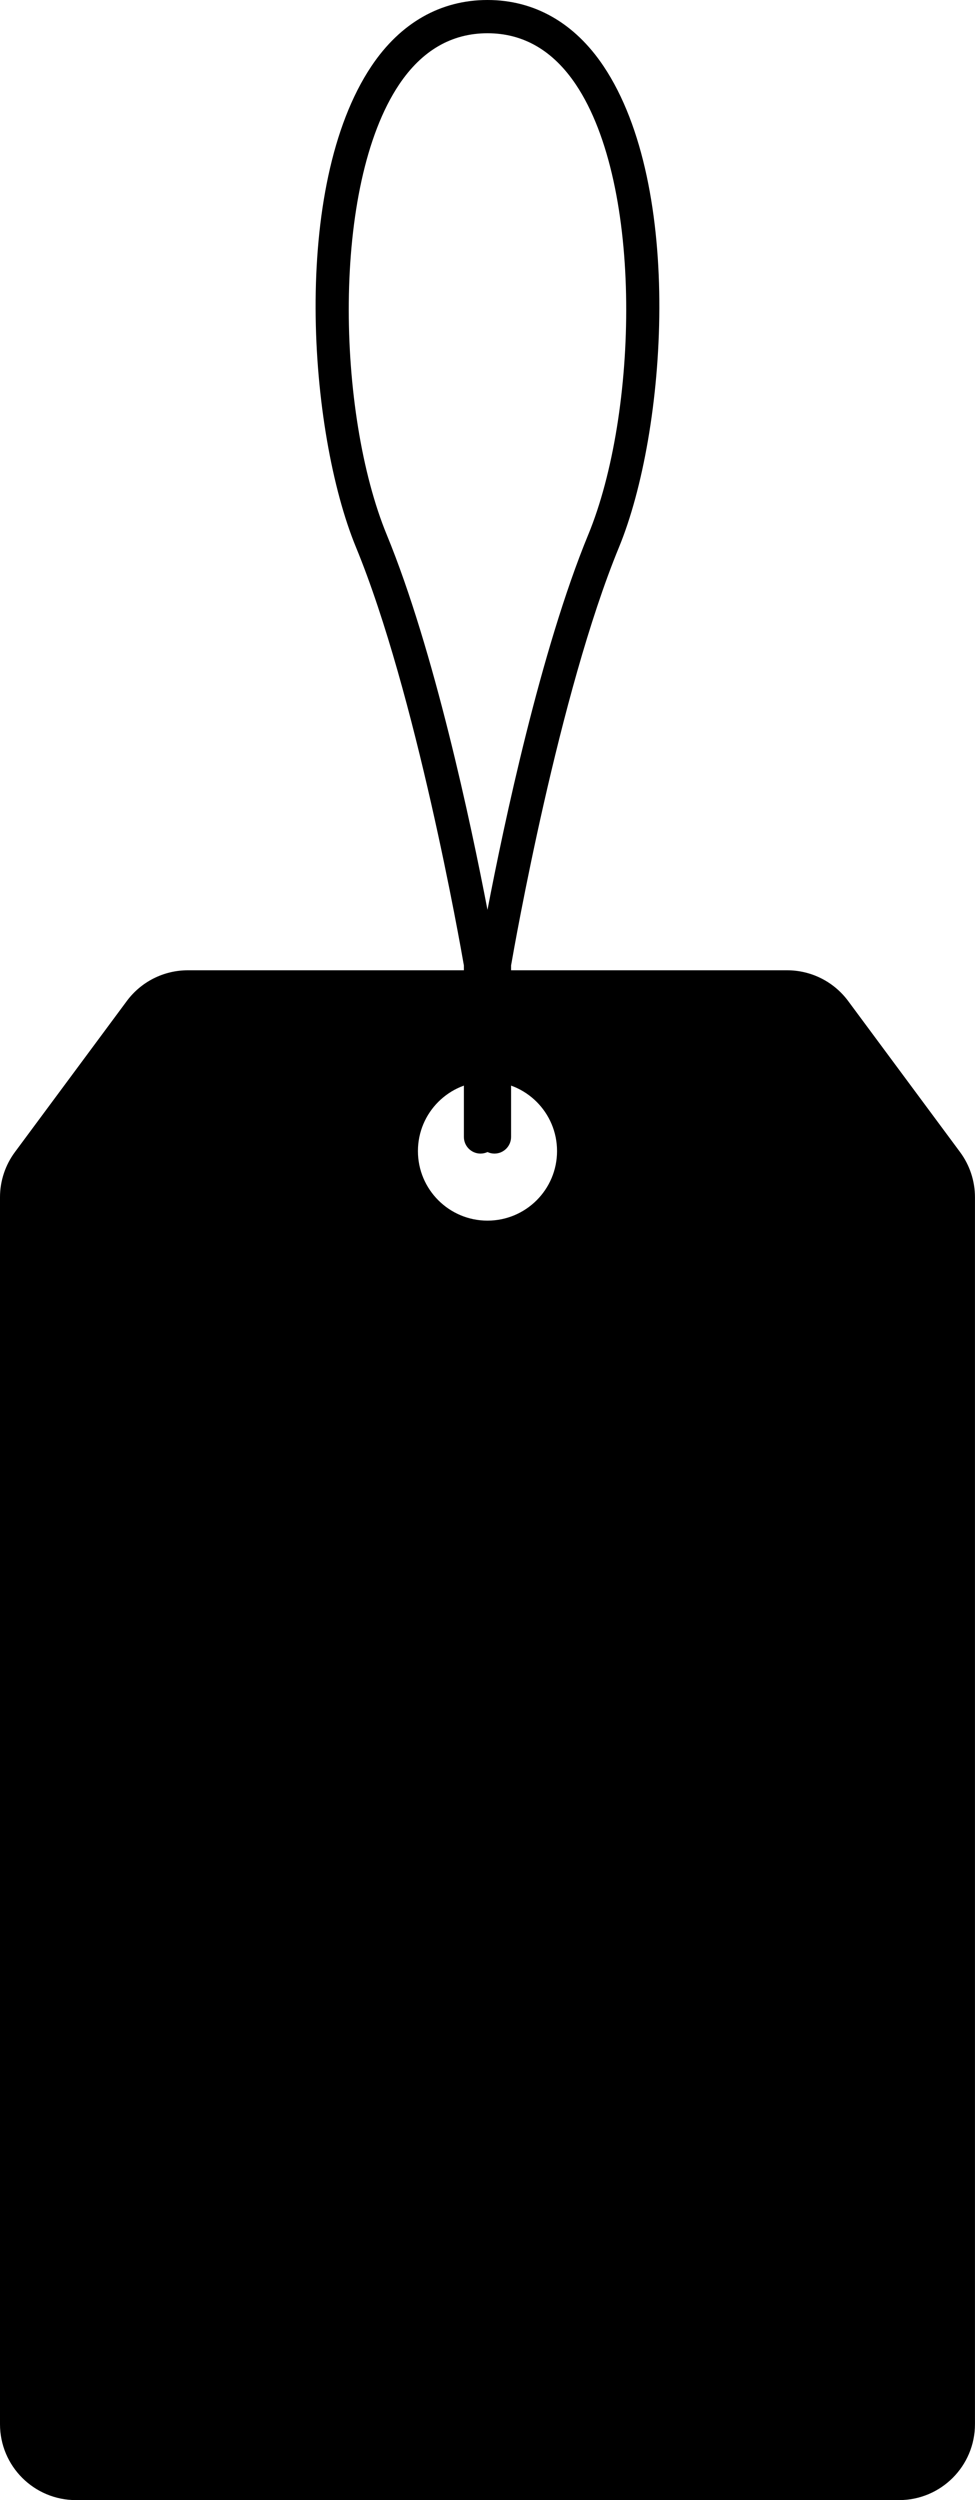 <?xml version="1.0" encoding="UTF-8" standalone="no"?><svg xmlns="http://www.w3.org/2000/svg" xmlns:xlink="http://www.w3.org/1999/xlink" data-name="Слой 2" fill="#000000" height="1516.2" preserveAspectRatio="xMidYMid meet" version="1" viewBox="0.0 0.0 591.4 1516.2" width="591.4" zoomAndPan="magnify"><g data-name="Слой 1"><g fill="#000000" id="change1_1"><path d="M582.33,698.67l-67.87-91.61c-8.69-11.72-22.41-18.64-37.01-18.64H113.93c-14.59,0-28.32,6.91-37.01,18.64L9.05,698.67c-5.88,7.93-9.05,17.55-9.05,27.42v744.03c0,25.44,20.62,46.06,46.06,46.06h499.26c25.44,0,46.06-20.62,46.06-46.06V726.09c0-9.87-3.17-19.49-9.05-27.42Zm-286.64,41.58c-23.3,0-42.19-18.89-42.19-42.19s18.89-42.19,42.19-42.19,42.19,18.89,42.19,42.19-18.89,42.19-42.19,42.19Z"/><path d="M366.05,40.07C348.49,13.86,324.16,0,295.69,0s-52.8,13.86-70.36,40.07c-48.98,73.13-38.28,221.69-9.39,291.84,36.43,88.48,63.27,241,65.44,253.6v104c0,5.56,4.51,10.08,10.08,10.08,1.51,0,2.95-.34,4.23-.94,1.29,.6,2.72,.94,4.23,.94,5.56,0,10.08-4.51,10.08-10.08v-104c2.18-12.6,29-165.09,65.44-253.6,28.88-70.14,39.58-218.7-9.39-291.84Zm-9.24,284.17c-28.81,69.96-51.13,175.43-61.12,227.53-10-52.11-32.32-157.58-61.12-227.53-30.23-73.42-33.62-211.54,7.5-272.95,13.83-20.66,31.87-31.13,53.62-31.13s39.78,10.47,53.62,31.13c41.13,61.41,37.73,199.54,7.51,272.95Z"/></g></g></svg>